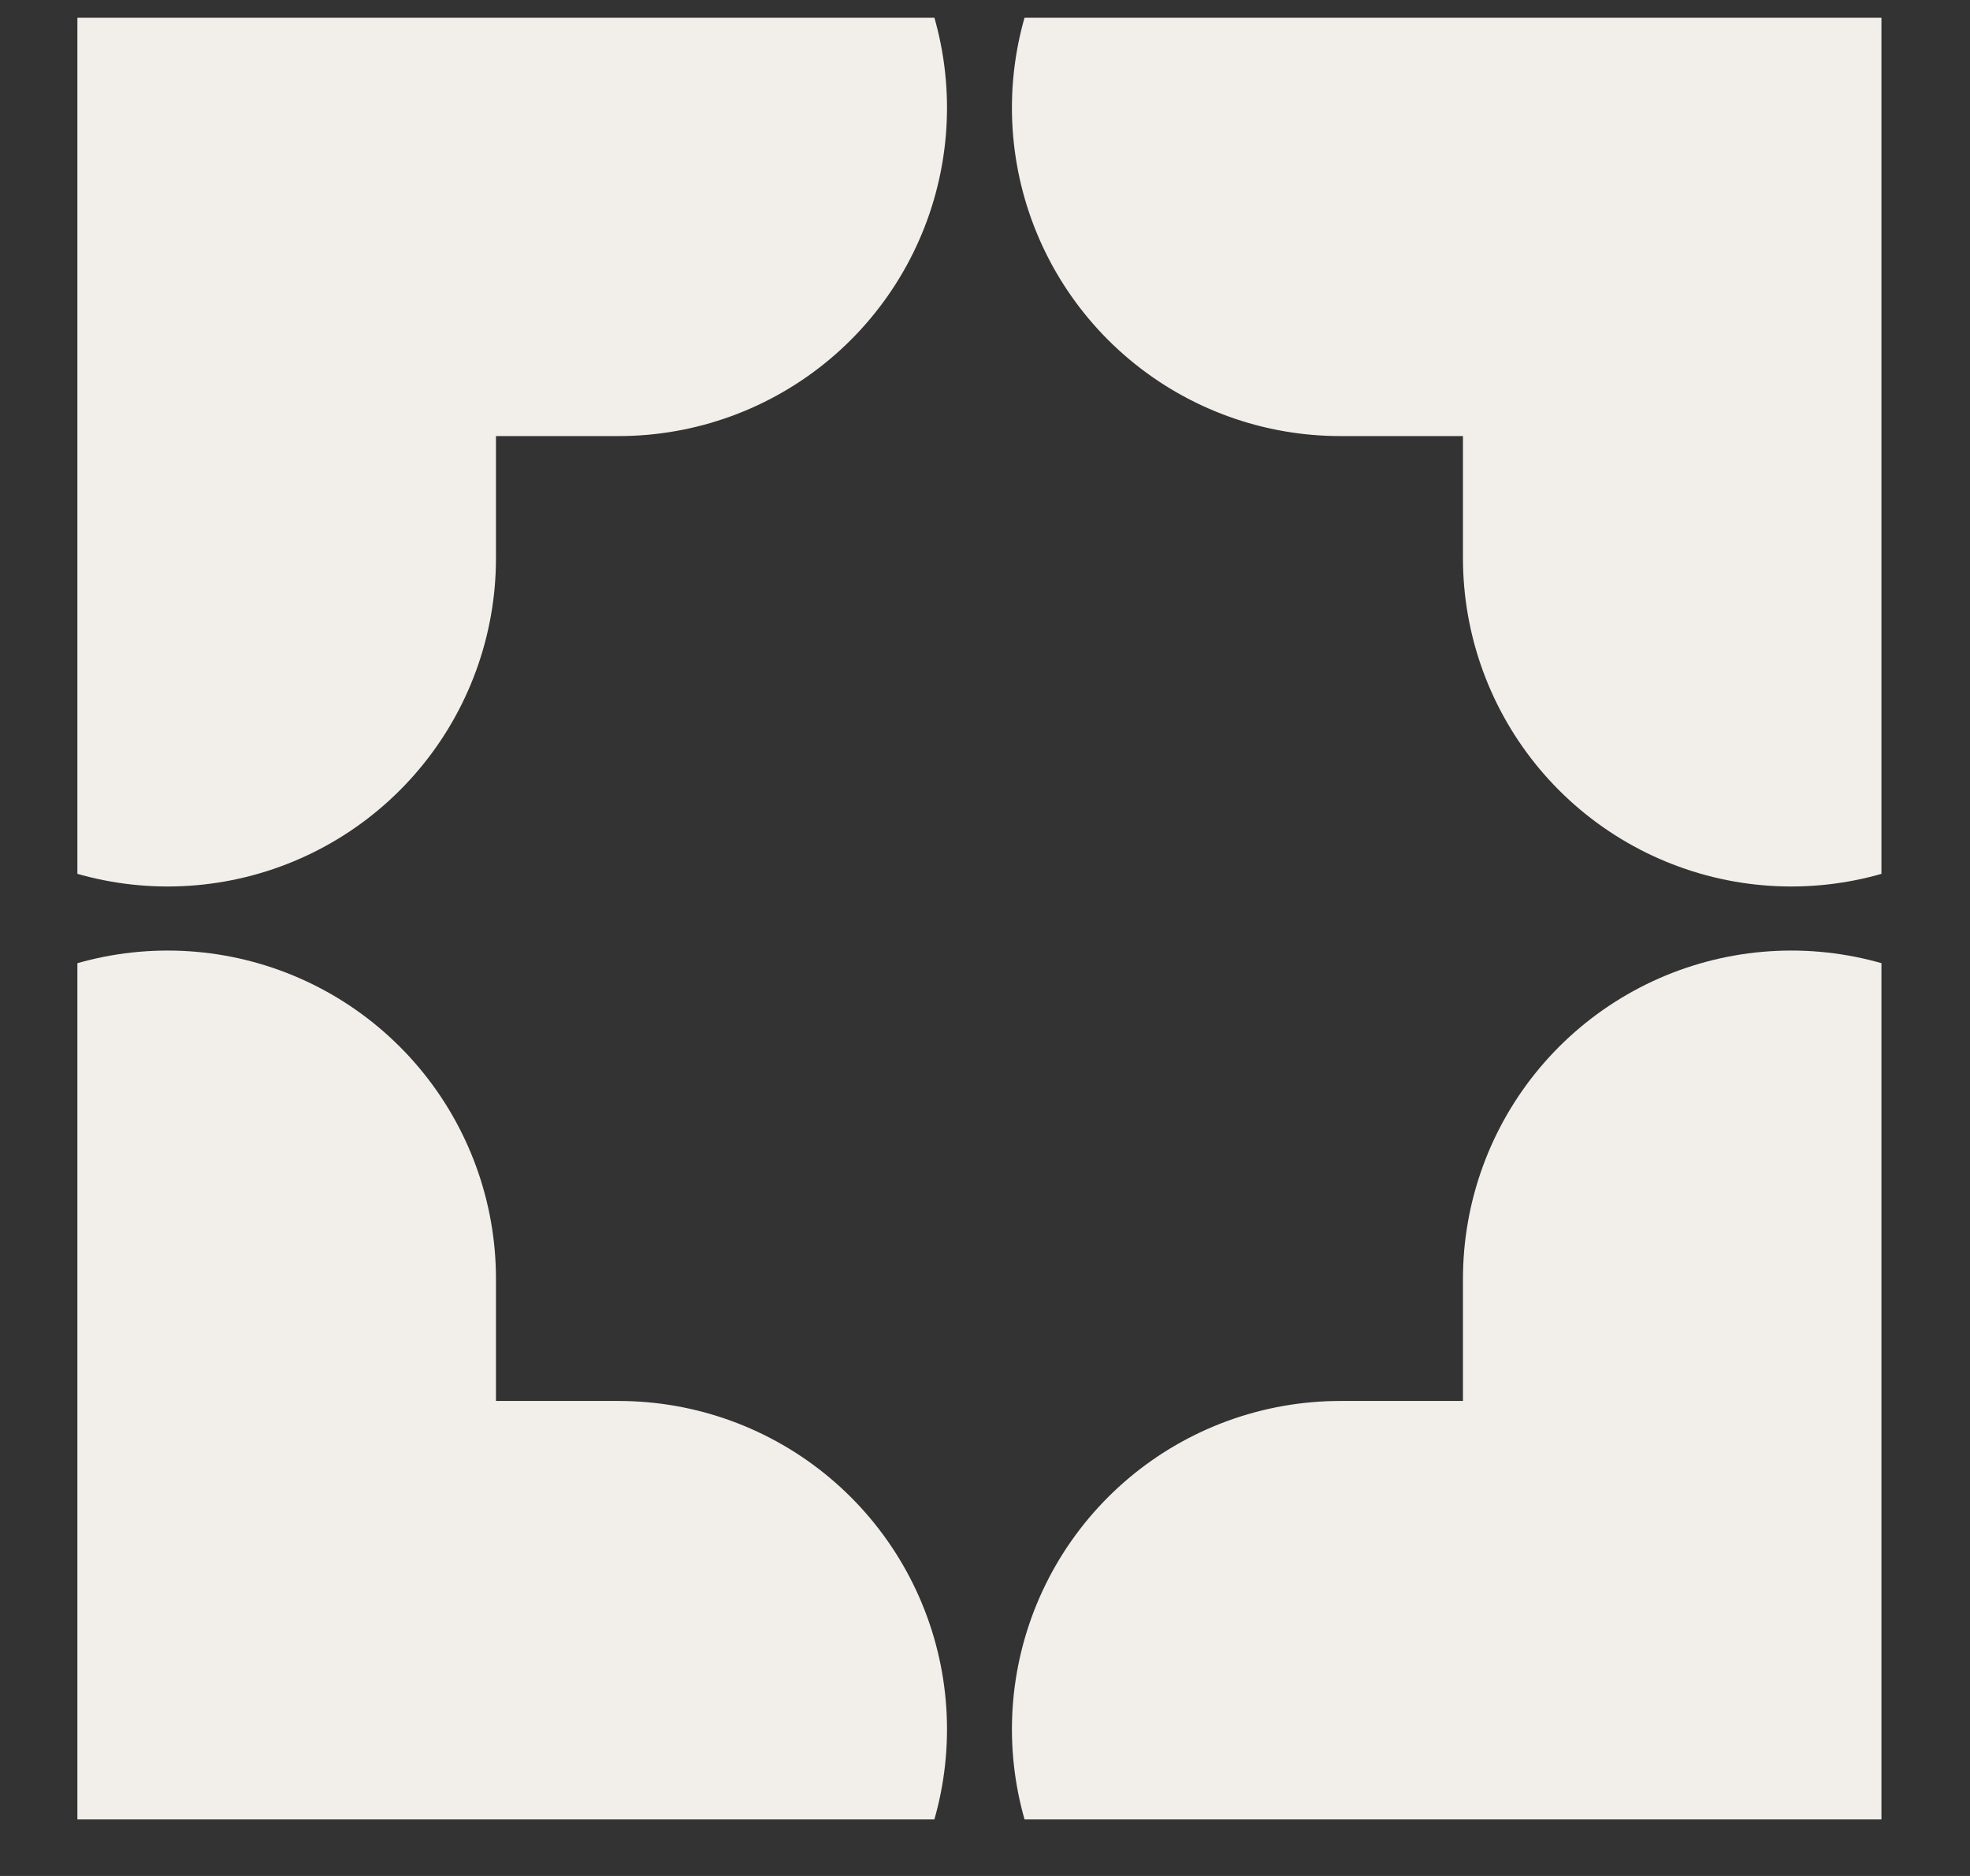 <svg width="21" height="20" viewBox="0 0 21 20" fill="none" xmlns="http://www.w3.org/2000/svg">
<rect x="0" y="0" width="21" height="20" fill="#333333" stroke="none"/>
<g clip-path="url(#clip0_60_307)">
<path d="M6.595 1.149H3.71C3.2 1.149 2.711 1.352 2.35 1.712C1.989 2.072 1.787 2.561 1.787 3.07V5.951M19.095 5.951V3.07C19.095 2.561 18.892 2.072 18.532 1.712C18.171 1.352 17.682 1.149 17.172 1.149H14.287M14.287 18.436H17.172C17.682 18.436 18.171 18.234 18.532 17.874C18.892 17.514 19.095 17.025 19.095 16.516V13.634M1.787 13.634V16.516C1.787 17.025 1.989 17.514 2.35 17.874C2.711 18.234 3.2 18.436 3.71 18.436H6.595" stroke="#F2EFEB" stroke-width="7" stroke-linecap="round" stroke-linejoin="round"/>
</g>
<defs>
<clipPath id="clip0_60_307">
<rect width="19.231" height="19.208" fill="white" transform="translate(0.825 0.189)"/>
</clipPath>
</defs>
</svg>
